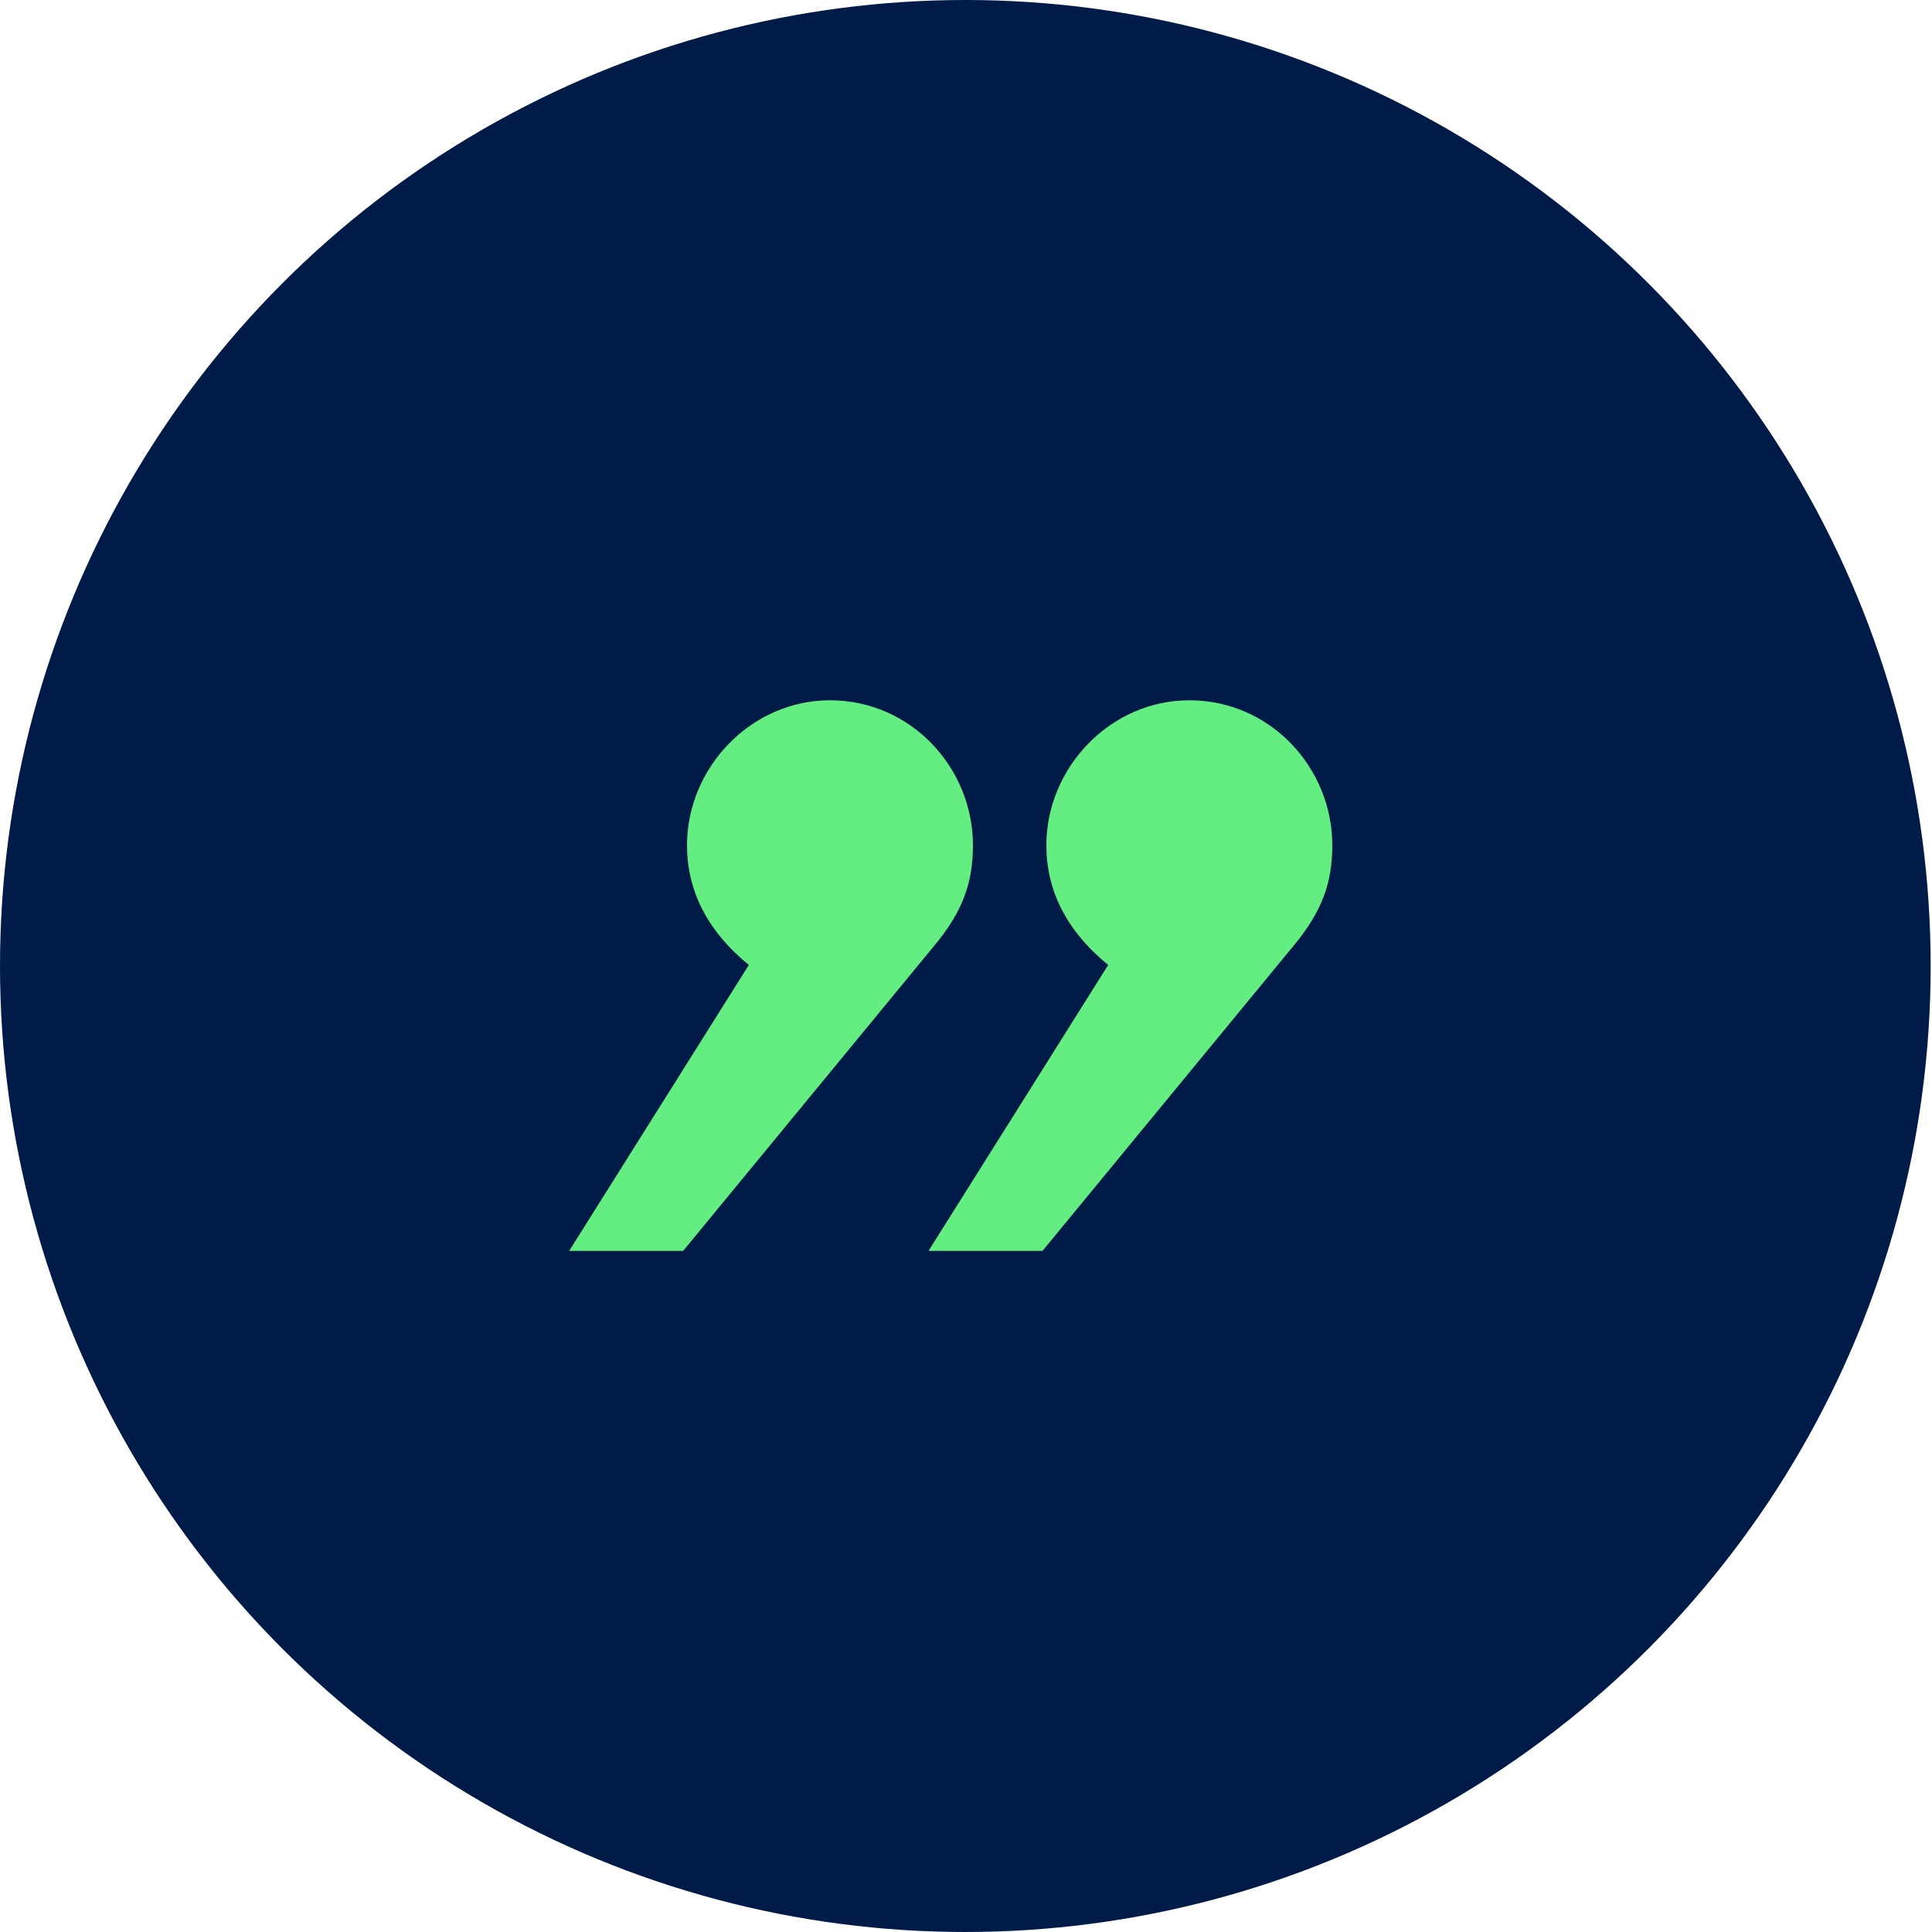 <?xml version="1.0" encoding="UTF-8"?> <svg xmlns="http://www.w3.org/2000/svg" width="32" height="32" viewBox="0 0 32 32" fill="none"><g id="Frame 108674"><ellipse id="Ellipse 77" cx="15.989" cy="16" rx="15.989" ry="16" fill="#001B47"></ellipse><path id="â" d="M21.427 15.663L17.267 20.719H15.379L18.355 15.983C17.651 15.407 17.331 14.735 17.331 13.999C17.331 12.719 18.387 11.599 19.699 11.599C21.043 11.599 22.067 12.719 22.067 13.999C22.067 14.607 21.907 15.087 21.427 15.663ZM15.475 15.663L11.315 20.719H9.427L12.403 15.983C11.699 15.407 11.379 14.735 11.379 13.999C11.379 12.719 12.435 11.599 13.747 11.599C15.091 11.599 16.115 12.719 16.115 13.999C16.115 14.607 15.955 15.087 15.475 15.663Z" fill="#64ED80"></path></g></svg> 